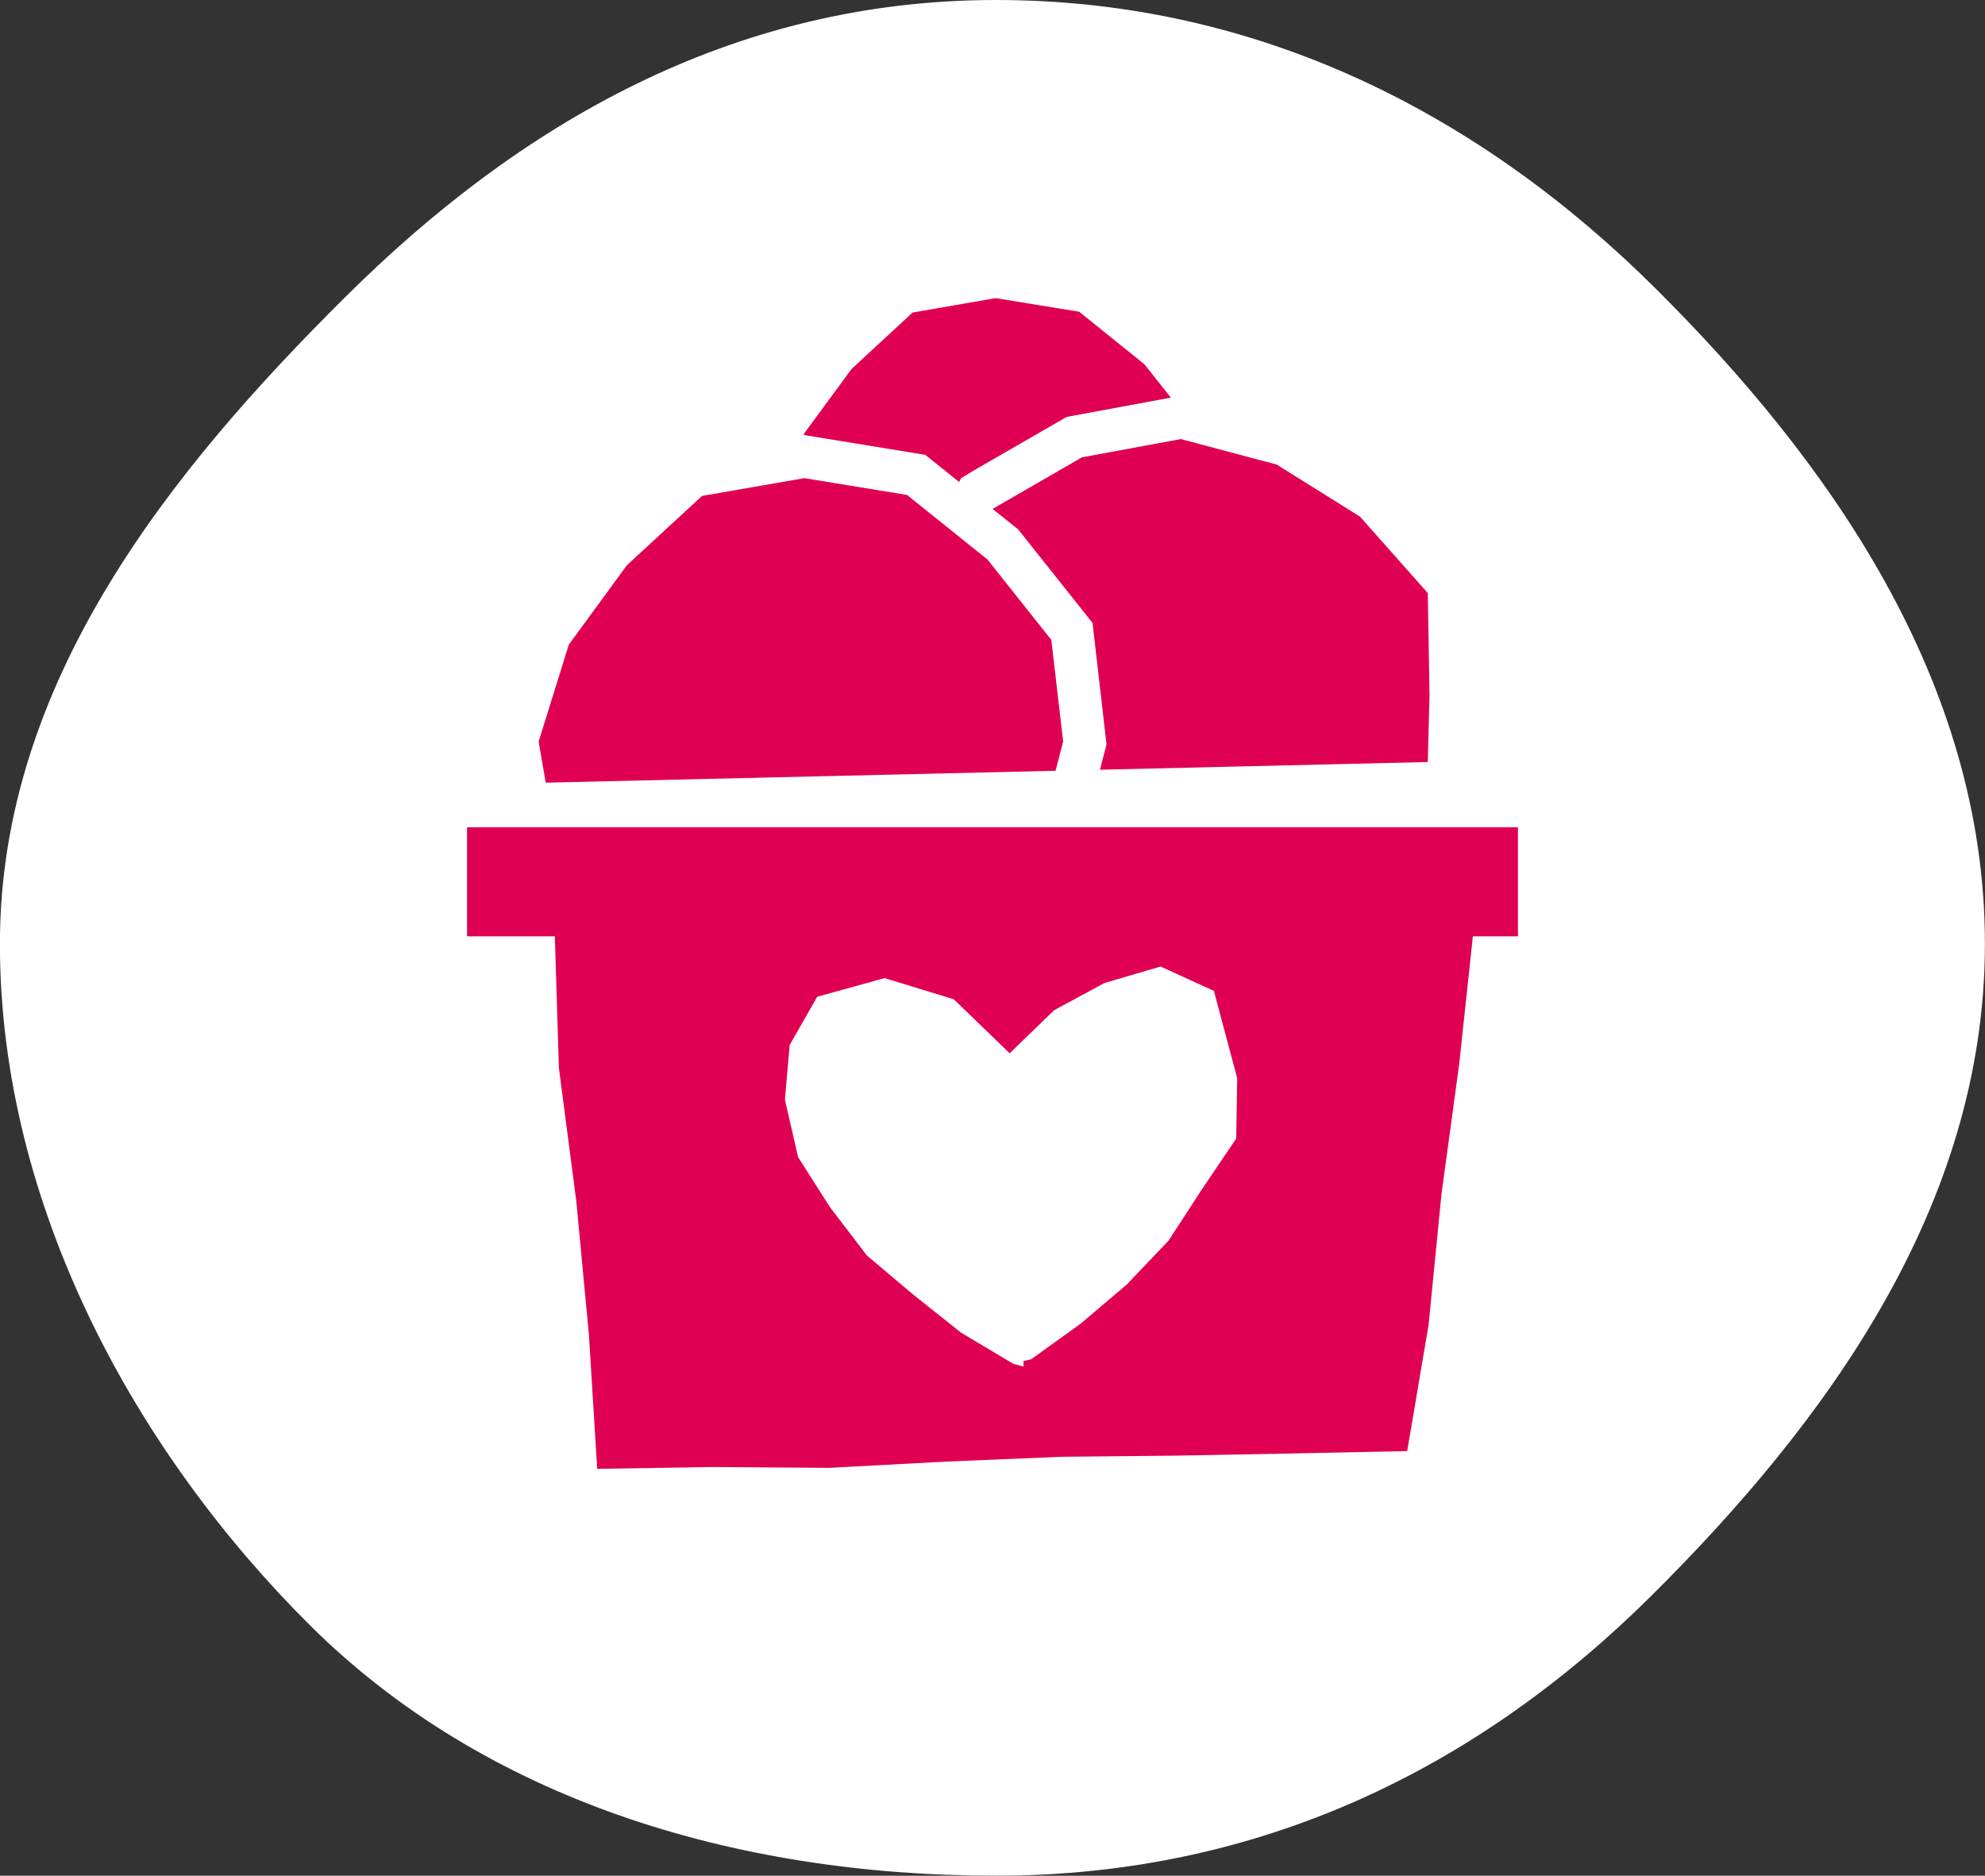 <?xml version="1.0" encoding="UTF-8"?>
<svg xmlns="http://www.w3.org/2000/svg" width="91" height="86" viewBox="0 0 91 86" fill="none">
  <rect x="0" y="0" width="91" height="86" fill="#333333" stroke="none"/>
  <g clip-path="url(#clip0_744_1724)">
    <path d="M75.895 13.224C67.946 5.316 57.791 0 45.663 0C33.534 0 23.773 5.716 15.824 13.624C7.875 21.525 -0.004 31.218 -0.004 43.273C-0.004 55.328 6.265 66.621 14.214 74.522C22.163 82.423 33.526 86 45.655 86C57.783 86 67.768 81.053 75.717 73.153C83.666 65.252 90.996 55.328 90.996 43.273C90.996 31.218 83.837 21.117 75.888 13.217L75.895 13.224Z" fill="white"></path>
    <path d="M69.589 37.931H21.411V42.931H25.436L25.621 48.954L26.419 55.069L26.999 61.208L27.378 67.346L32.68 67.262L38.012 67.3L43.337 67.015L48.662 66.792L53.994 66.739L59.327 66.638L64.512 66.531L65.495 60.723L66.083 54.746L66.896 48.785L67.522 42.931H69.589V37.931ZM56.664 52.215L55.085 54.554L53.568 56.885L51.649 58.9L49.528 60.7L47.269 62.323L46.92 62.4V62.654L46.456 62.531L44.057 61.1L41.874 59.362L39.746 57.569L38.059 55.362L36.588 53.054L35.984 50.423L36.201 47.915L37.463 45.7L40.551 44.846L43.724 45.815L46.286 48.292L48.329 46.315L50.635 45.069L53.205 44.315L55.65 45.431L56.718 49.438L56.672 52.215H56.664Z" fill="#E00053"></path>
    <path d="M42.416 20.854L43.971 22.1L44.064 21.923L44.552 21.623L48.901 19.115L53.677 18.231L52.462 16.7L49.474 14.292L45.643 13.669L41.835 14.331L39.041 16.915L36.874 19.861L36.851 19.946H36.859L42.416 20.854Z" fill="#E00053"></path>
    <path d="M45.535 23.315L45.52 23.346L46.673 24.269L50.086 28.561L50.728 34.131L50.426 35.292L65.456 34.938L65.534 31.854L65.456 27.192L62.345 23.685L58.529 21.3L54.133 20.131L49.598 20.969L45.535 23.315Z" fill="#E00053"></path>
    <path d="M48.391 35.339L48.739 34L48.197 29.338L45.272 25.654L41.58 22.692L36.874 21.923L32.184 22.738L28.74 25.915L26.078 29.554L24.693 34L25.018 35.885L48.391 35.339Z" fill="#E00053"></path>
  </g>
  <defs>
    <clipPath id="clip0_744_1724">
      <rect width="91" height="86" fill="white"></rect>
    </clipPath>
  </defs>
</svg>
